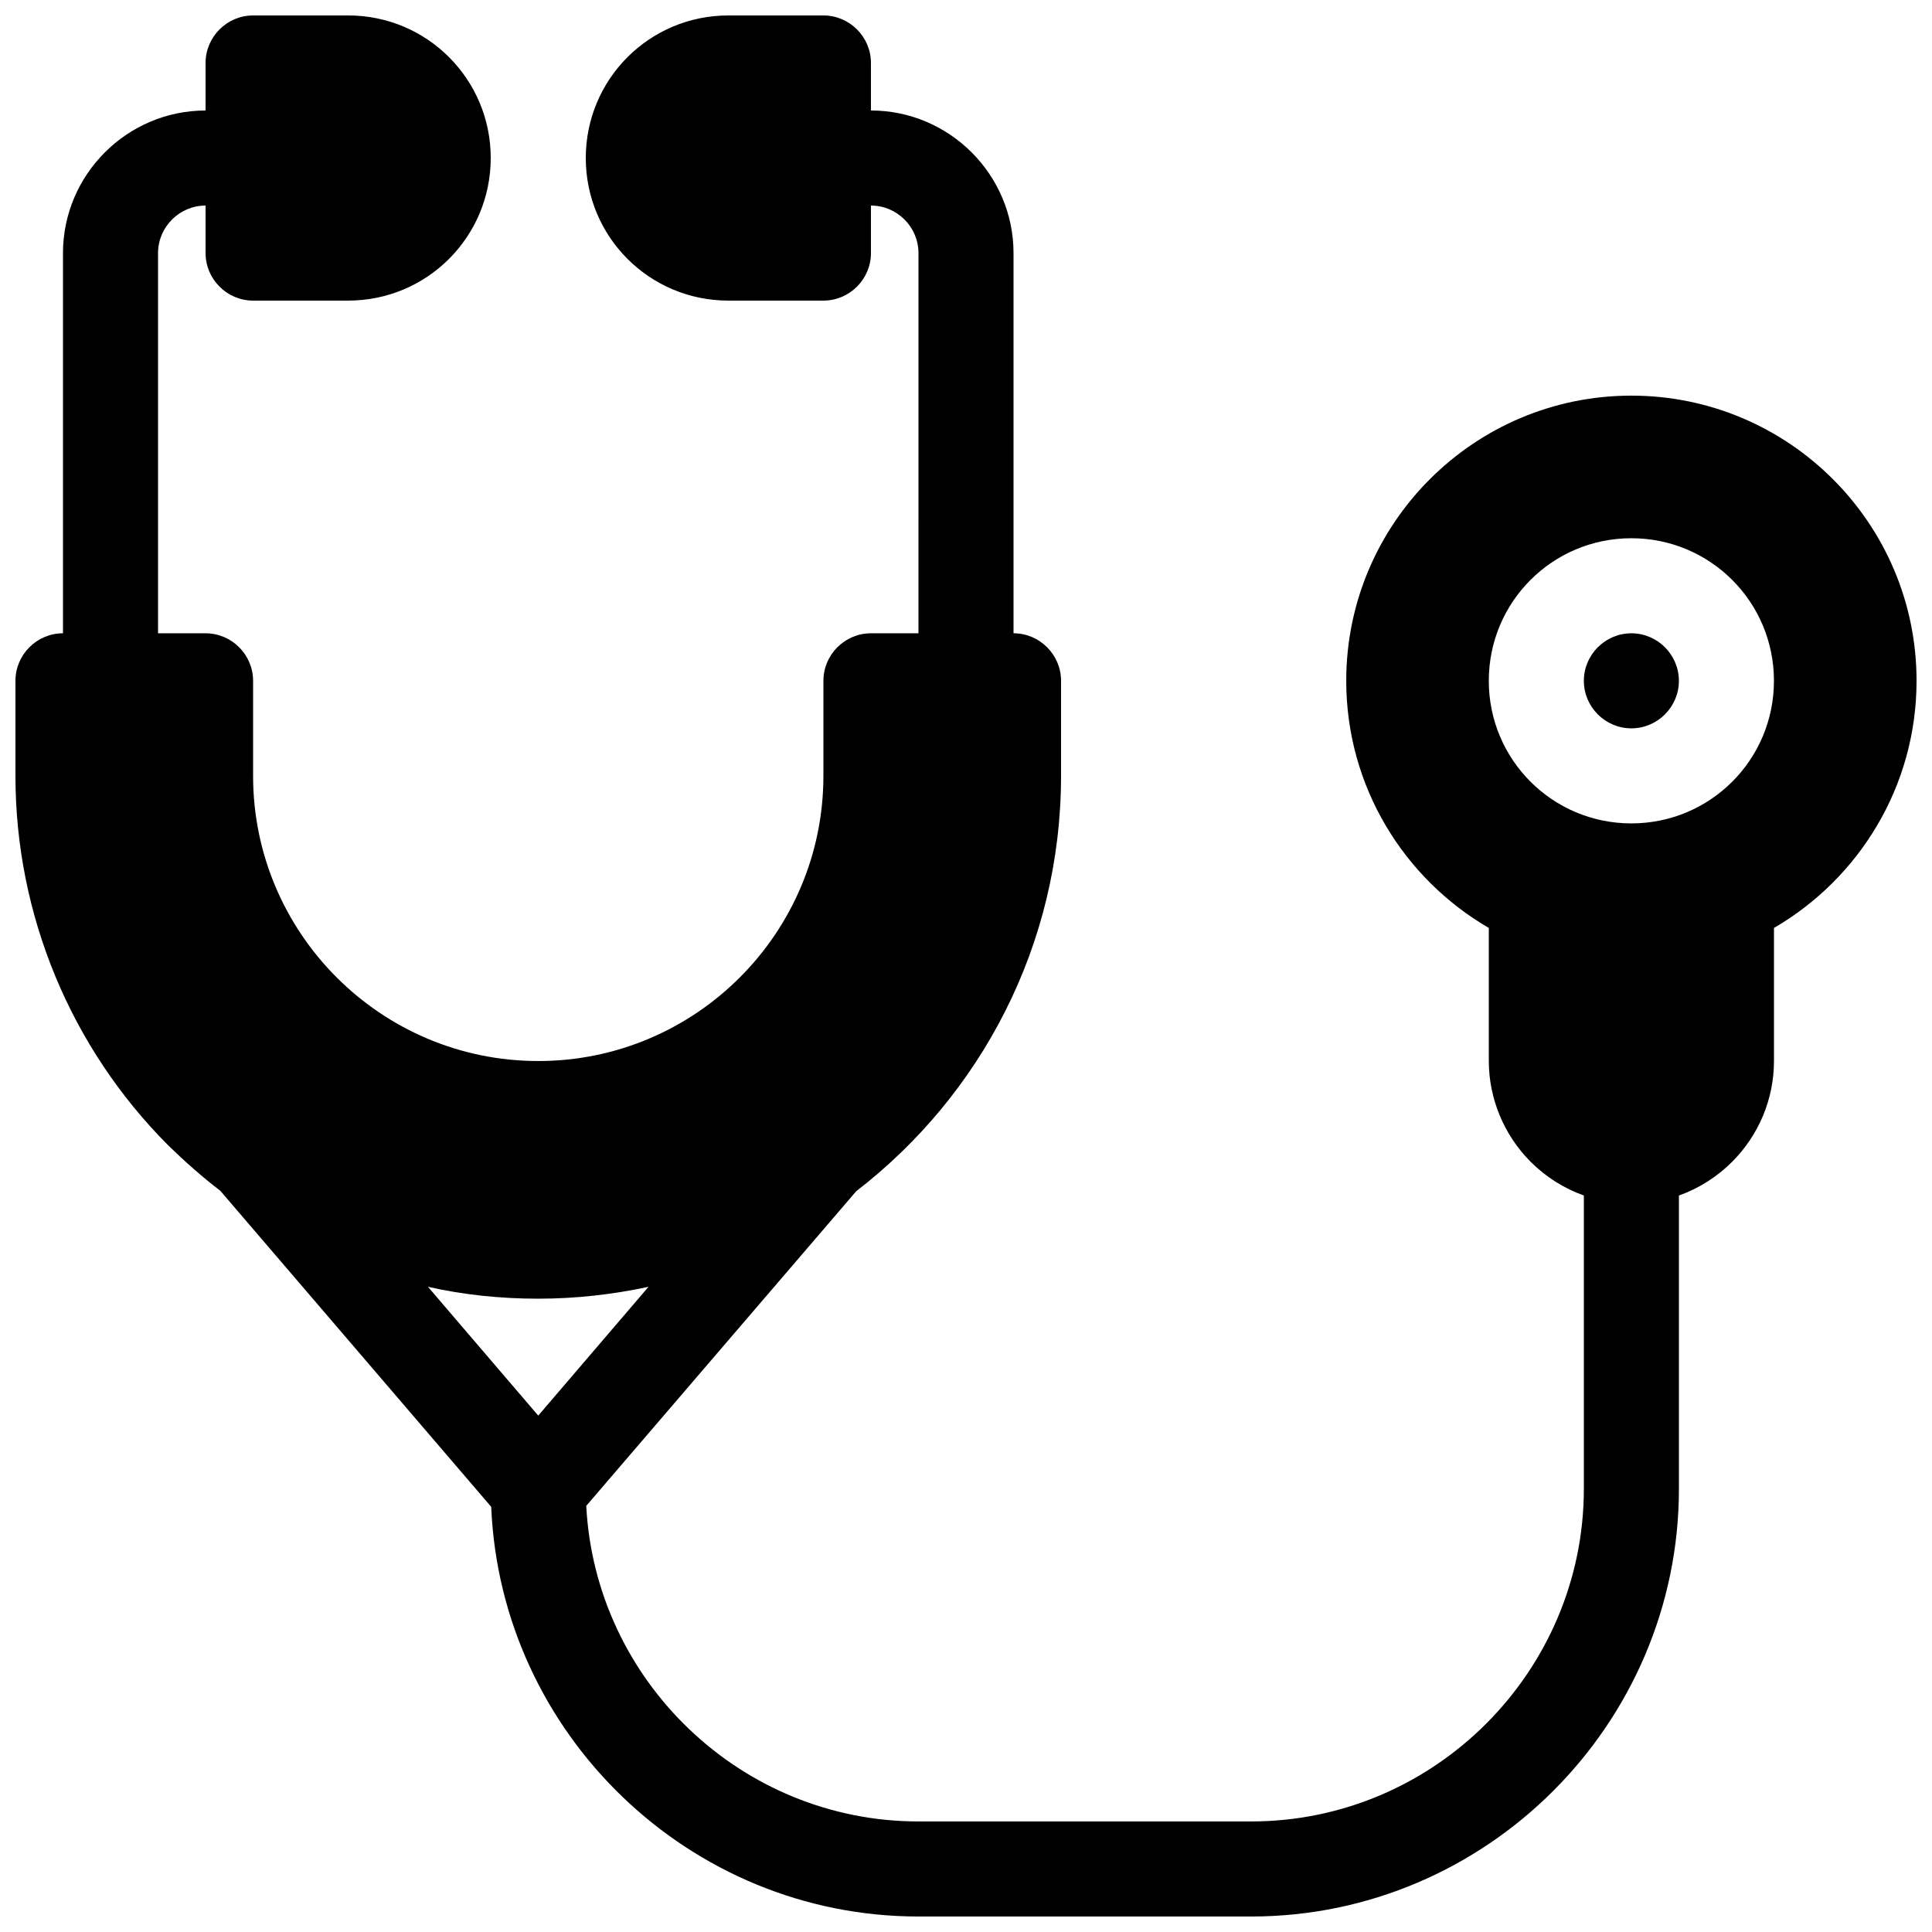 <?xml version="1.0" encoding="UTF-8"?>
<!-- Uploaded to: SVG Repo, www.svgrepo.com, Generator: SVG Repo Mixer Tools -->
<svg width="800px" height="800px" version="1.1" viewBox="144 144 512 512" xmlns="http://www.w3.org/2000/svg">
 <defs>
  <clipPath id="a">
   <path d="m148.09 148.09h503.81v503.81h-503.81z"/>
  </clipPath>
 </defs>
 <g clip-path="url(#a)">
  <path d="m160.69 311.83v-100.76c0-20.781 17.004-37.785 37.785-37.785l0.004-12.598c0-6.926 5.668-12.594 12.594-12.594h25.191c20.906 0 37.785 16.879 37.785 37.785s-16.879 37.785-37.785 37.785h-25.191c-6.926 0-12.594-5.668-12.594-12.594v-12.594c-6.926 0-12.594 5.668-12.594 12.594v100.76h12.594c6.926 0 12.594 5.668 12.594 12.594v25.191c0 41.691 33.883 75.57 75.57 75.57 41.691 0 75.57-33.883 75.57-75.57v-25.191c0-6.926 5.668-12.594 12.594-12.594h12.594l0.004-100.76c0-6.926-5.668-12.594-12.594-12.594v12.594c0 6.926-5.668 12.594-12.594 12.594h-25.191c-20.906 0-37.785-16.879-37.785-37.785s16.879-37.785 37.785-37.785h25.191c6.926 0 12.594 5.668 12.594 12.594v12.594c20.781 0 37.785 17.004 37.785 37.785v100.76c6.926 0 12.594 5.668 12.594 12.594v25.191c0 44.84-21.285 84.641-54.285 110.08l-71.539 83.379c2.394 46.352 41.059 83.633 88.039 83.633h88.168c48.492 0 88.168-39.676 88.168-88.168v-77.711c-5.289-1.891-10.078-4.914-14.105-8.941-7.055-7.055-11.082-16.75-11.082-26.703v-35.266c-22.547-13.098-37.785-37.535-37.785-65.496 0-41.691 33.883-75.57 75.57-75.57 41.691 0 75.57 33.883 75.57 75.57 0 27.961-15.242 52.395-37.785 65.496v35.266c0 10.078-4.031 19.648-11.082 26.703-4.031 4.031-8.816 7.055-14.105 8.941v77.711c0 62.348-51.012 113.36-113.36 113.36h-88.168c-60.711 0-110.71-48.367-113.23-108.57l-71.793-83.758c-4.785-3.652-9.32-7.684-13.73-11.965-25.945-25.945-40.559-61.211-40.559-97.992v-25.191c0-6.926 5.668-12.594 12.594-12.594zm125.95 207.32 29.223-34.133c-9.445 2.016-19.145 3.148-29.223 3.148-9.949 0-19.773-1.008-29.223-3.148zm289.69-232.51c-20.906 0-37.785 16.879-37.785 37.785s16.879 37.785 37.785 37.785 37.785-16.879 37.785-37.785-16.879-37.785-37.785-37.785zm0 25.191c6.926 0 12.594 5.668 12.594 12.594s-5.668 12.594-12.594 12.594-12.594-5.668-12.594-12.594 5.668-12.594 12.594-12.594z" fill-rule="evenodd"/>
 </g>
</svg>